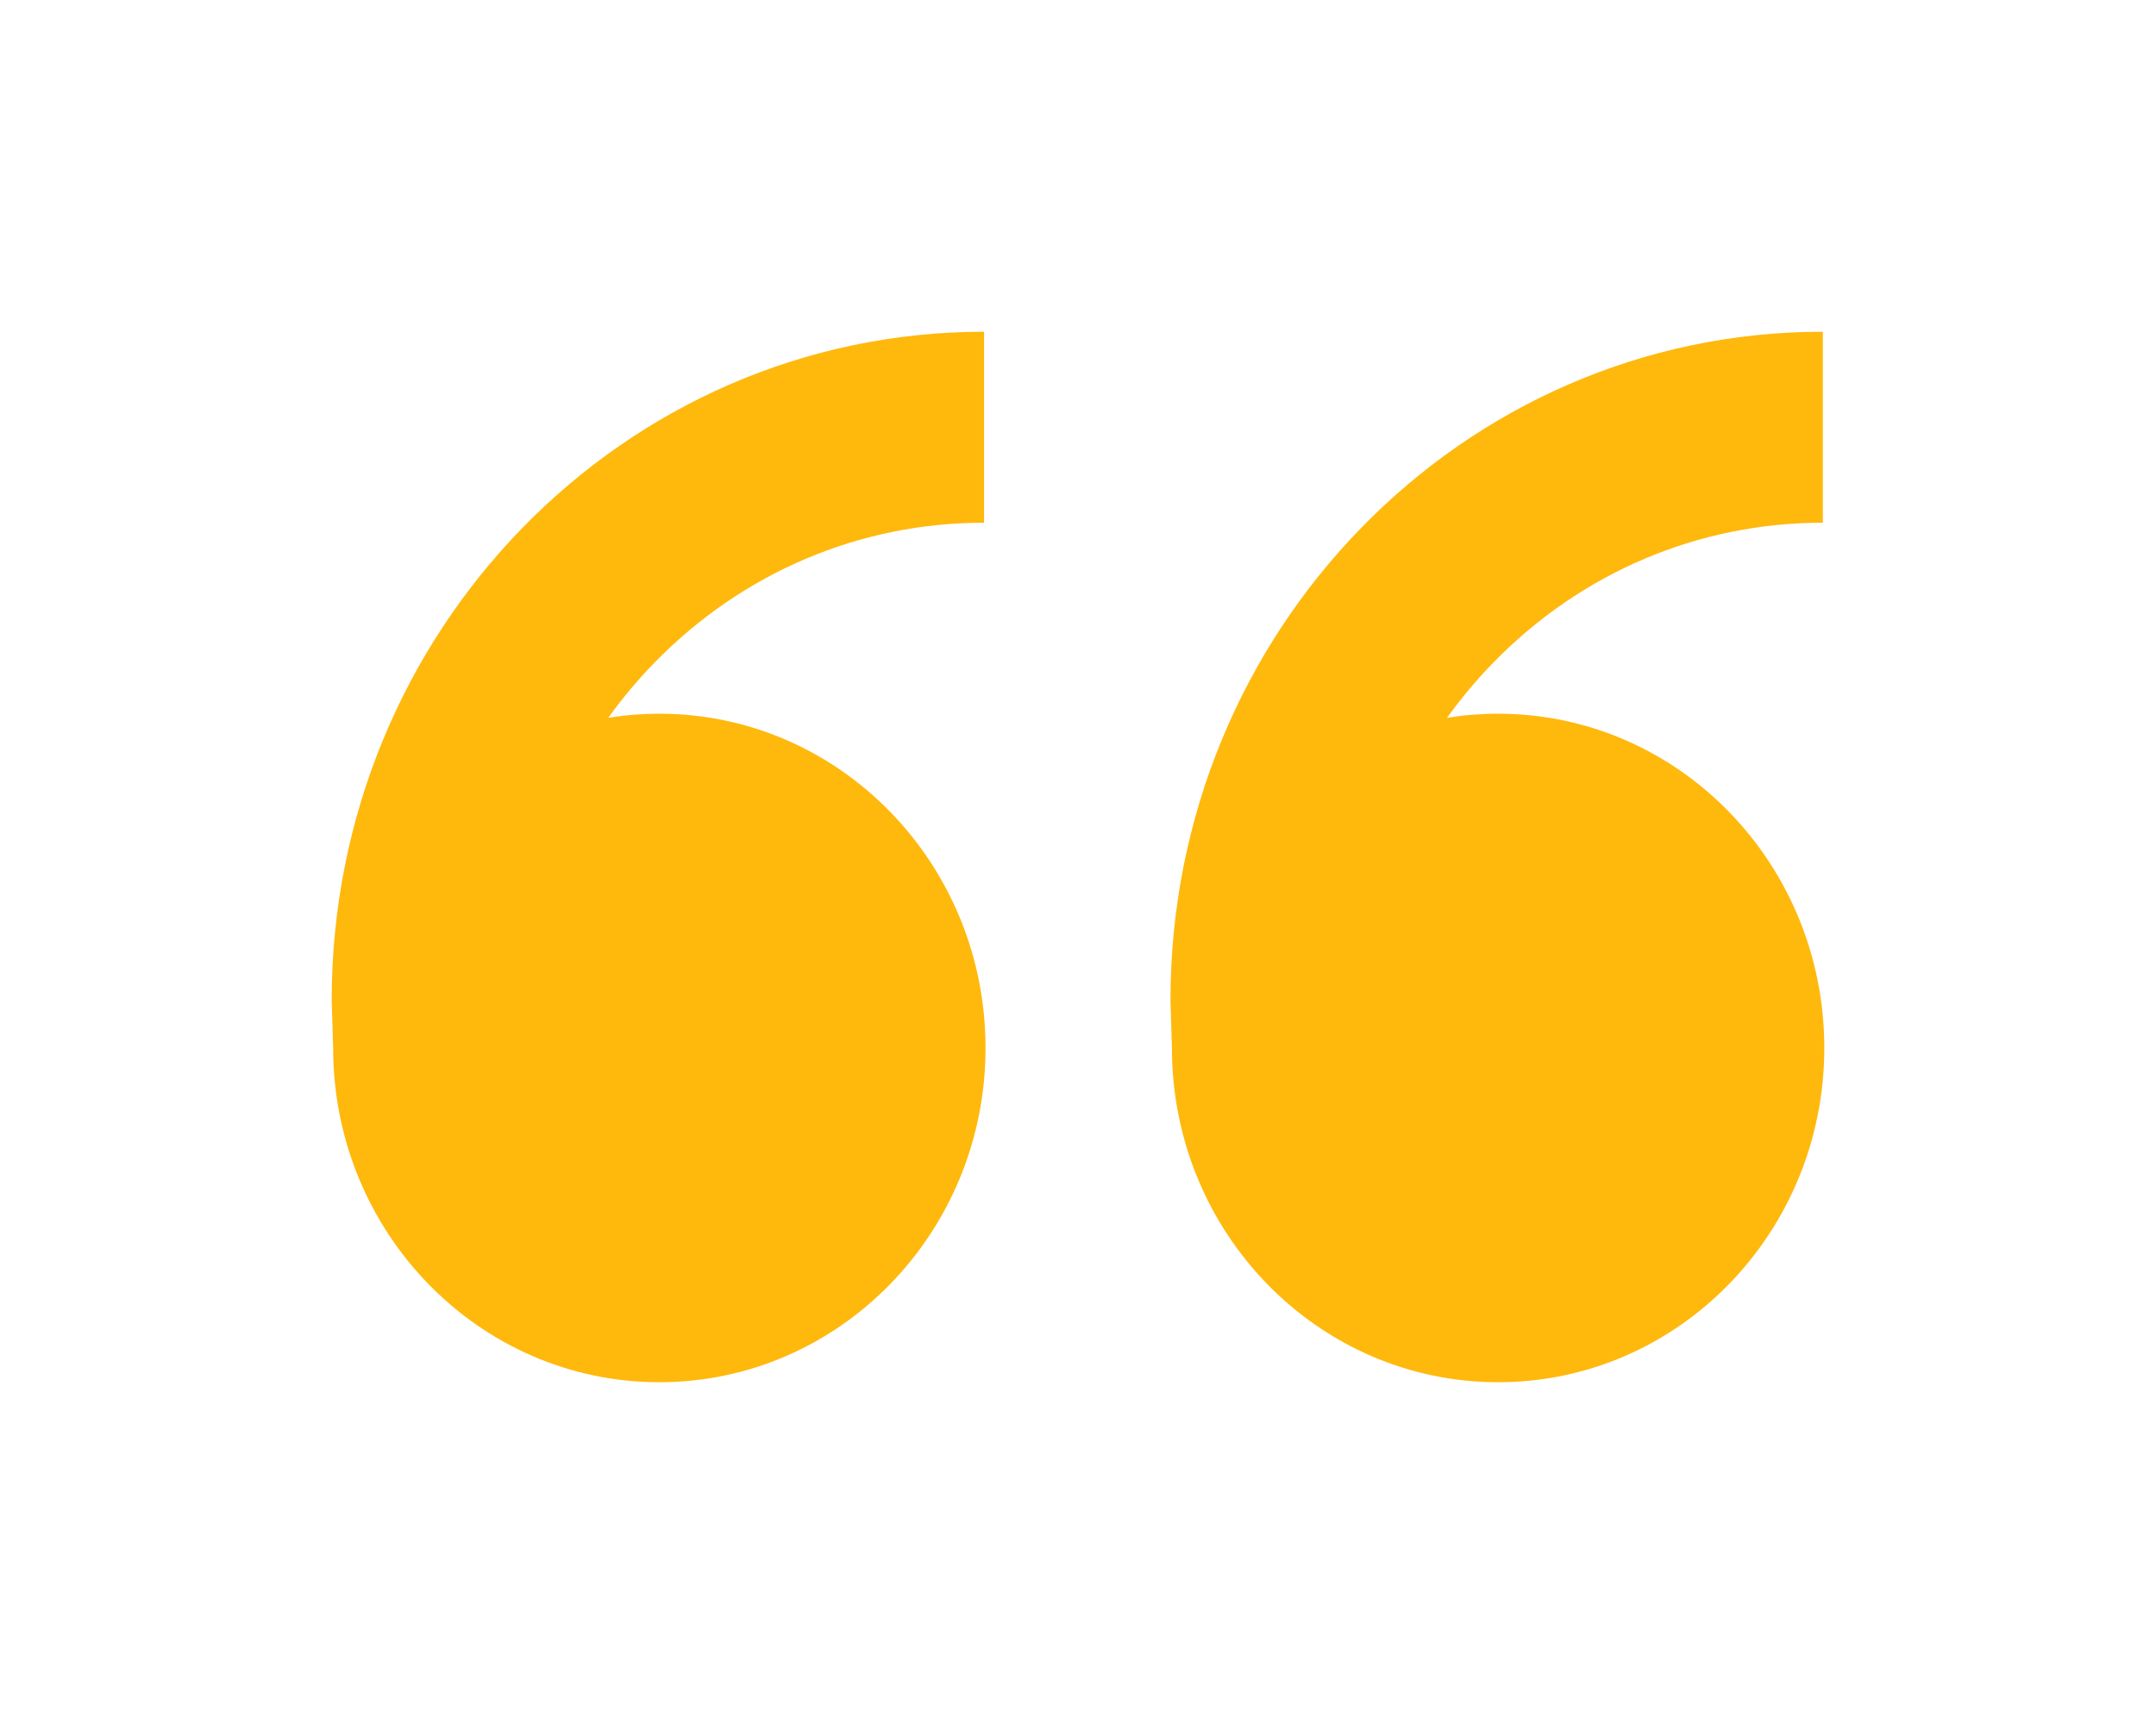 <?xml version="1.0" encoding="UTF-8"?>
<svg width="65px" height="52px" viewBox="0 0 65 52" version="1.1" xmlns="http://www.w3.org/2000/svg" xmlns:xlink="http://www.w3.org/1999/xlink">
    <title>Fill 1</title>
    <defs>
        <filter x="-6.6%" y="-13.3%" width="113.1%" height="126.6%" filterUnits="objectBoundingBox" id="filter-1">
            <feOffset dx="0" dy="5" in="SourceAlpha" result="shadowOffsetOuter1"></feOffset>
            <feGaussianBlur stdDeviation="5" in="shadowOffsetOuter1" result="shadowBlurOuter1"></feGaussianBlur>
            <feColorMatrix values="0 0 0 0 0   0 0 0 0 0   0 0 0 0 0  0 0 0 0.2 0" type="matrix" in="shadowBlurOuter1" result="shadowMatrixOuter1"></feColorMatrix>
            <feMerge>
                <feMergeNode in="shadowMatrixOuter1"></feMergeNode>
                <feMergeNode in="SourceGraphic"></feMergeNode>
            </feMerge>
        </filter>
    </defs>
    <g id="Design" stroke="none" stroke-width="1" fill="none" fill-rule="evenodd">
        <g id="[LG]-Large-Desktop(1200px-or-more)" transform="translate(-768, -3286)" fill="#FFB80C">
            <g id="Group-3" transform="translate(236, 3192)">
                <g id="Test_1-Copy" filter="url(#filter-1)" transform="translate(517, 79)">
                    <path d="M60.166,31.515 C65.597,31.515 70,36.026 70,41.591 C70,47.155 65.597,51.667 60.166,51.667 C54.734,51.667 50.332,47.155 50.332,41.591 L50.288,40.151 C50.288,29.022 59.093,20 69.956,20 L69.956,25.757 C66.204,25.757 62.675,27.255 60.022,29.973 C59.511,30.497 59.045,31.054 58.625,31.639 C59.127,31.557 59.641,31.515 60.166,31.515 M34.878,31.515 C40.309,31.515 44.712,36.026 44.712,41.591 C44.712,47.155 40.309,51.667 34.878,51.667 C29.447,51.667 25.044,47.155 25.044,41.591 L25,40.151 C25,29.022 33.806,20 44.668,20 L44.668,25.757 C40.916,25.757 37.388,27.255 34.734,29.973 C34.223,30.497 33.757,31.054 33.337,31.639 C33.839,31.557 34.354,31.515 34.878,31.515" id="Fill-1"></path>
                </g>
            </g>
        </g>
    </g>
</svg>